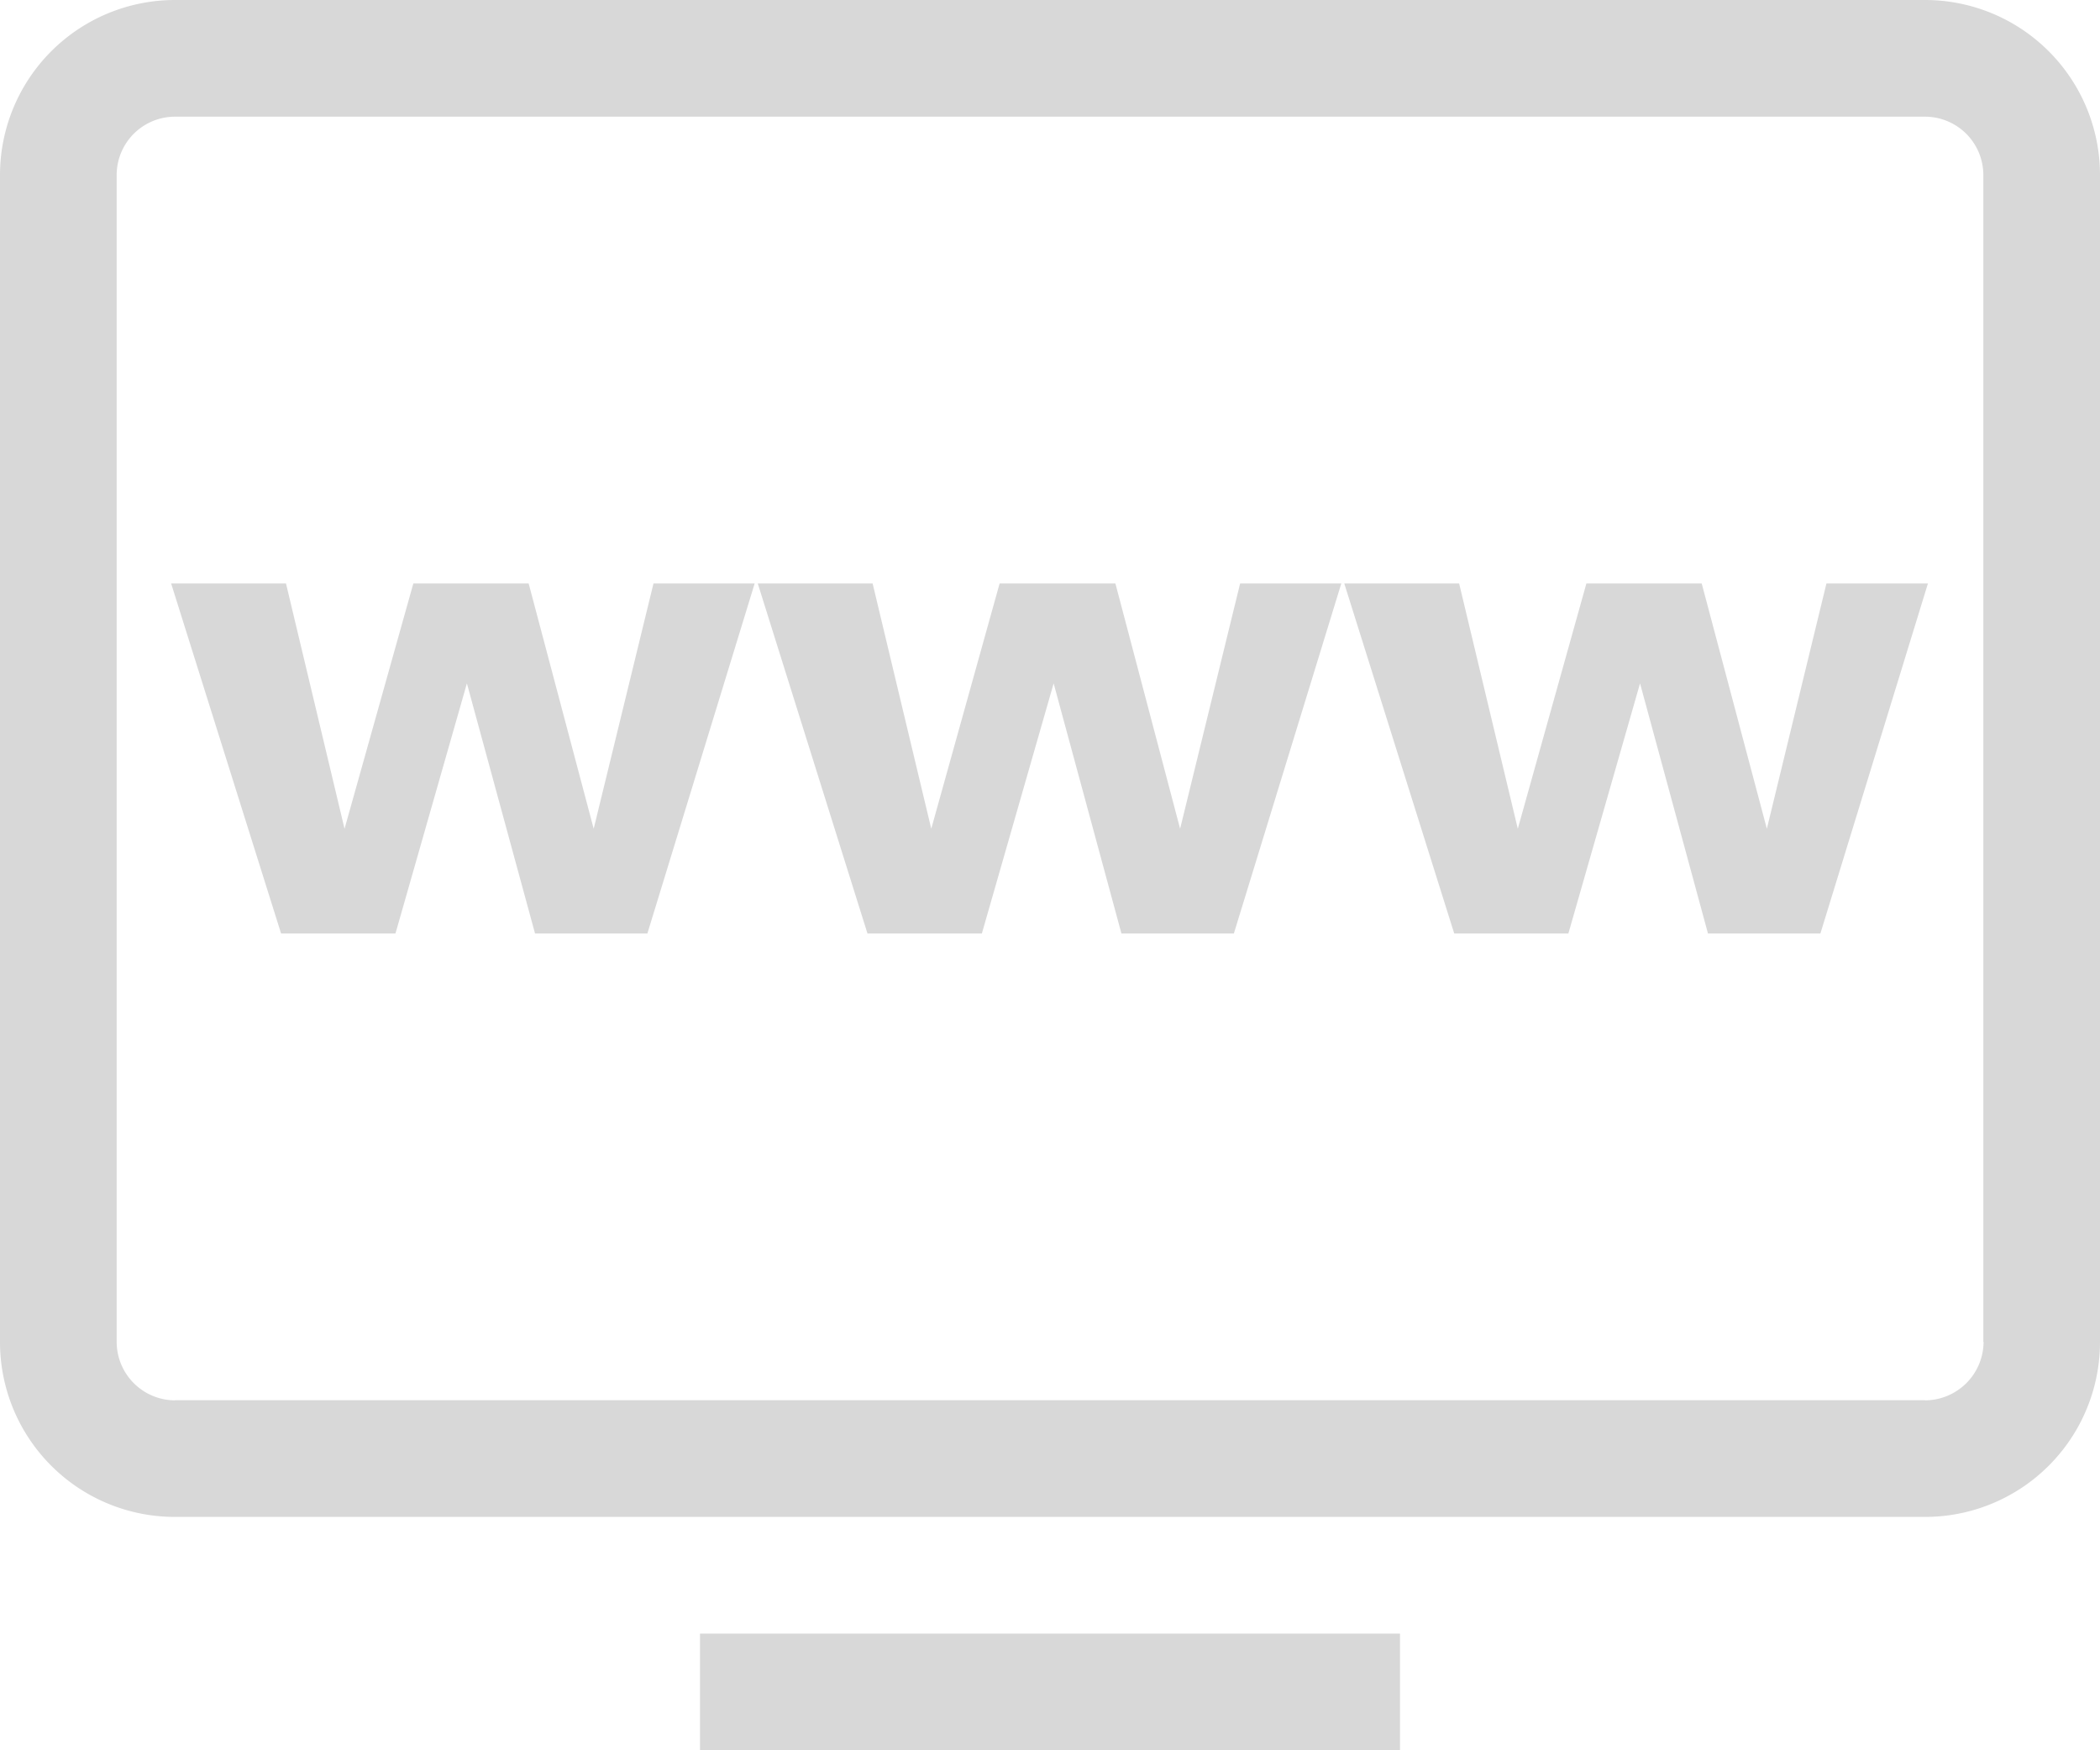 <?xml version="1.0" encoding="utf-8"?>
<!-- Generator: Adobe Illustrator 15.0.0, SVG Export Plug-In . SVG Version: 6.00 Build 0)  -->
<!DOCTYPE svg PUBLIC "-//W3C//DTD SVG 1.1//EN" "http://www.w3.org/Graphics/SVG/1.1/DTD/svg11.dtd">
<svg id="icons" xmlns="http://www.w3.org/2000/svg" width="72" height="60" viewBox="0 0 72 60"><title>icon-links</title><path d="M48,60H24V56H48ZM25.875,20h-3.469l-2.051,8.41L18.125,20h-3.953l-2.359,8.41L9.805,20H5.867l3.77,12h3.922l2.449-8.574L18.344,32h3.852Zm20.113,0h-3.469L40.461,28.41,38.242,20h-3.969l-2.344,8.41L29.918,20H25.98l3.762,12H33.664l2.461-8.574L38.449,32h3.855Zm20.113,0H62.621l-2.043,8.41L58.344,20h-3.953L52.039,28.41,50.027,20h-3.938l3.77,12h3.914l2.457-8.574L58.559,32H62.414ZM66,0H6A6,6,0,0,0,0,6V46a5.994,5.994,0,0,0,6,6H66a5.997,5.997,0,0,0,6-6V6A6,6,0,0,0,66,0Zm0,48.004V48H6v.004A2.007,2.007,0,0,1,4,46V6A2,2,0,0,1,6,4H66a2,2,0,0,1,2,2V46h.008A2.014,2.014,0,0,1,66,48.004Z" style="fill:#d8d8d8"/></svg>
